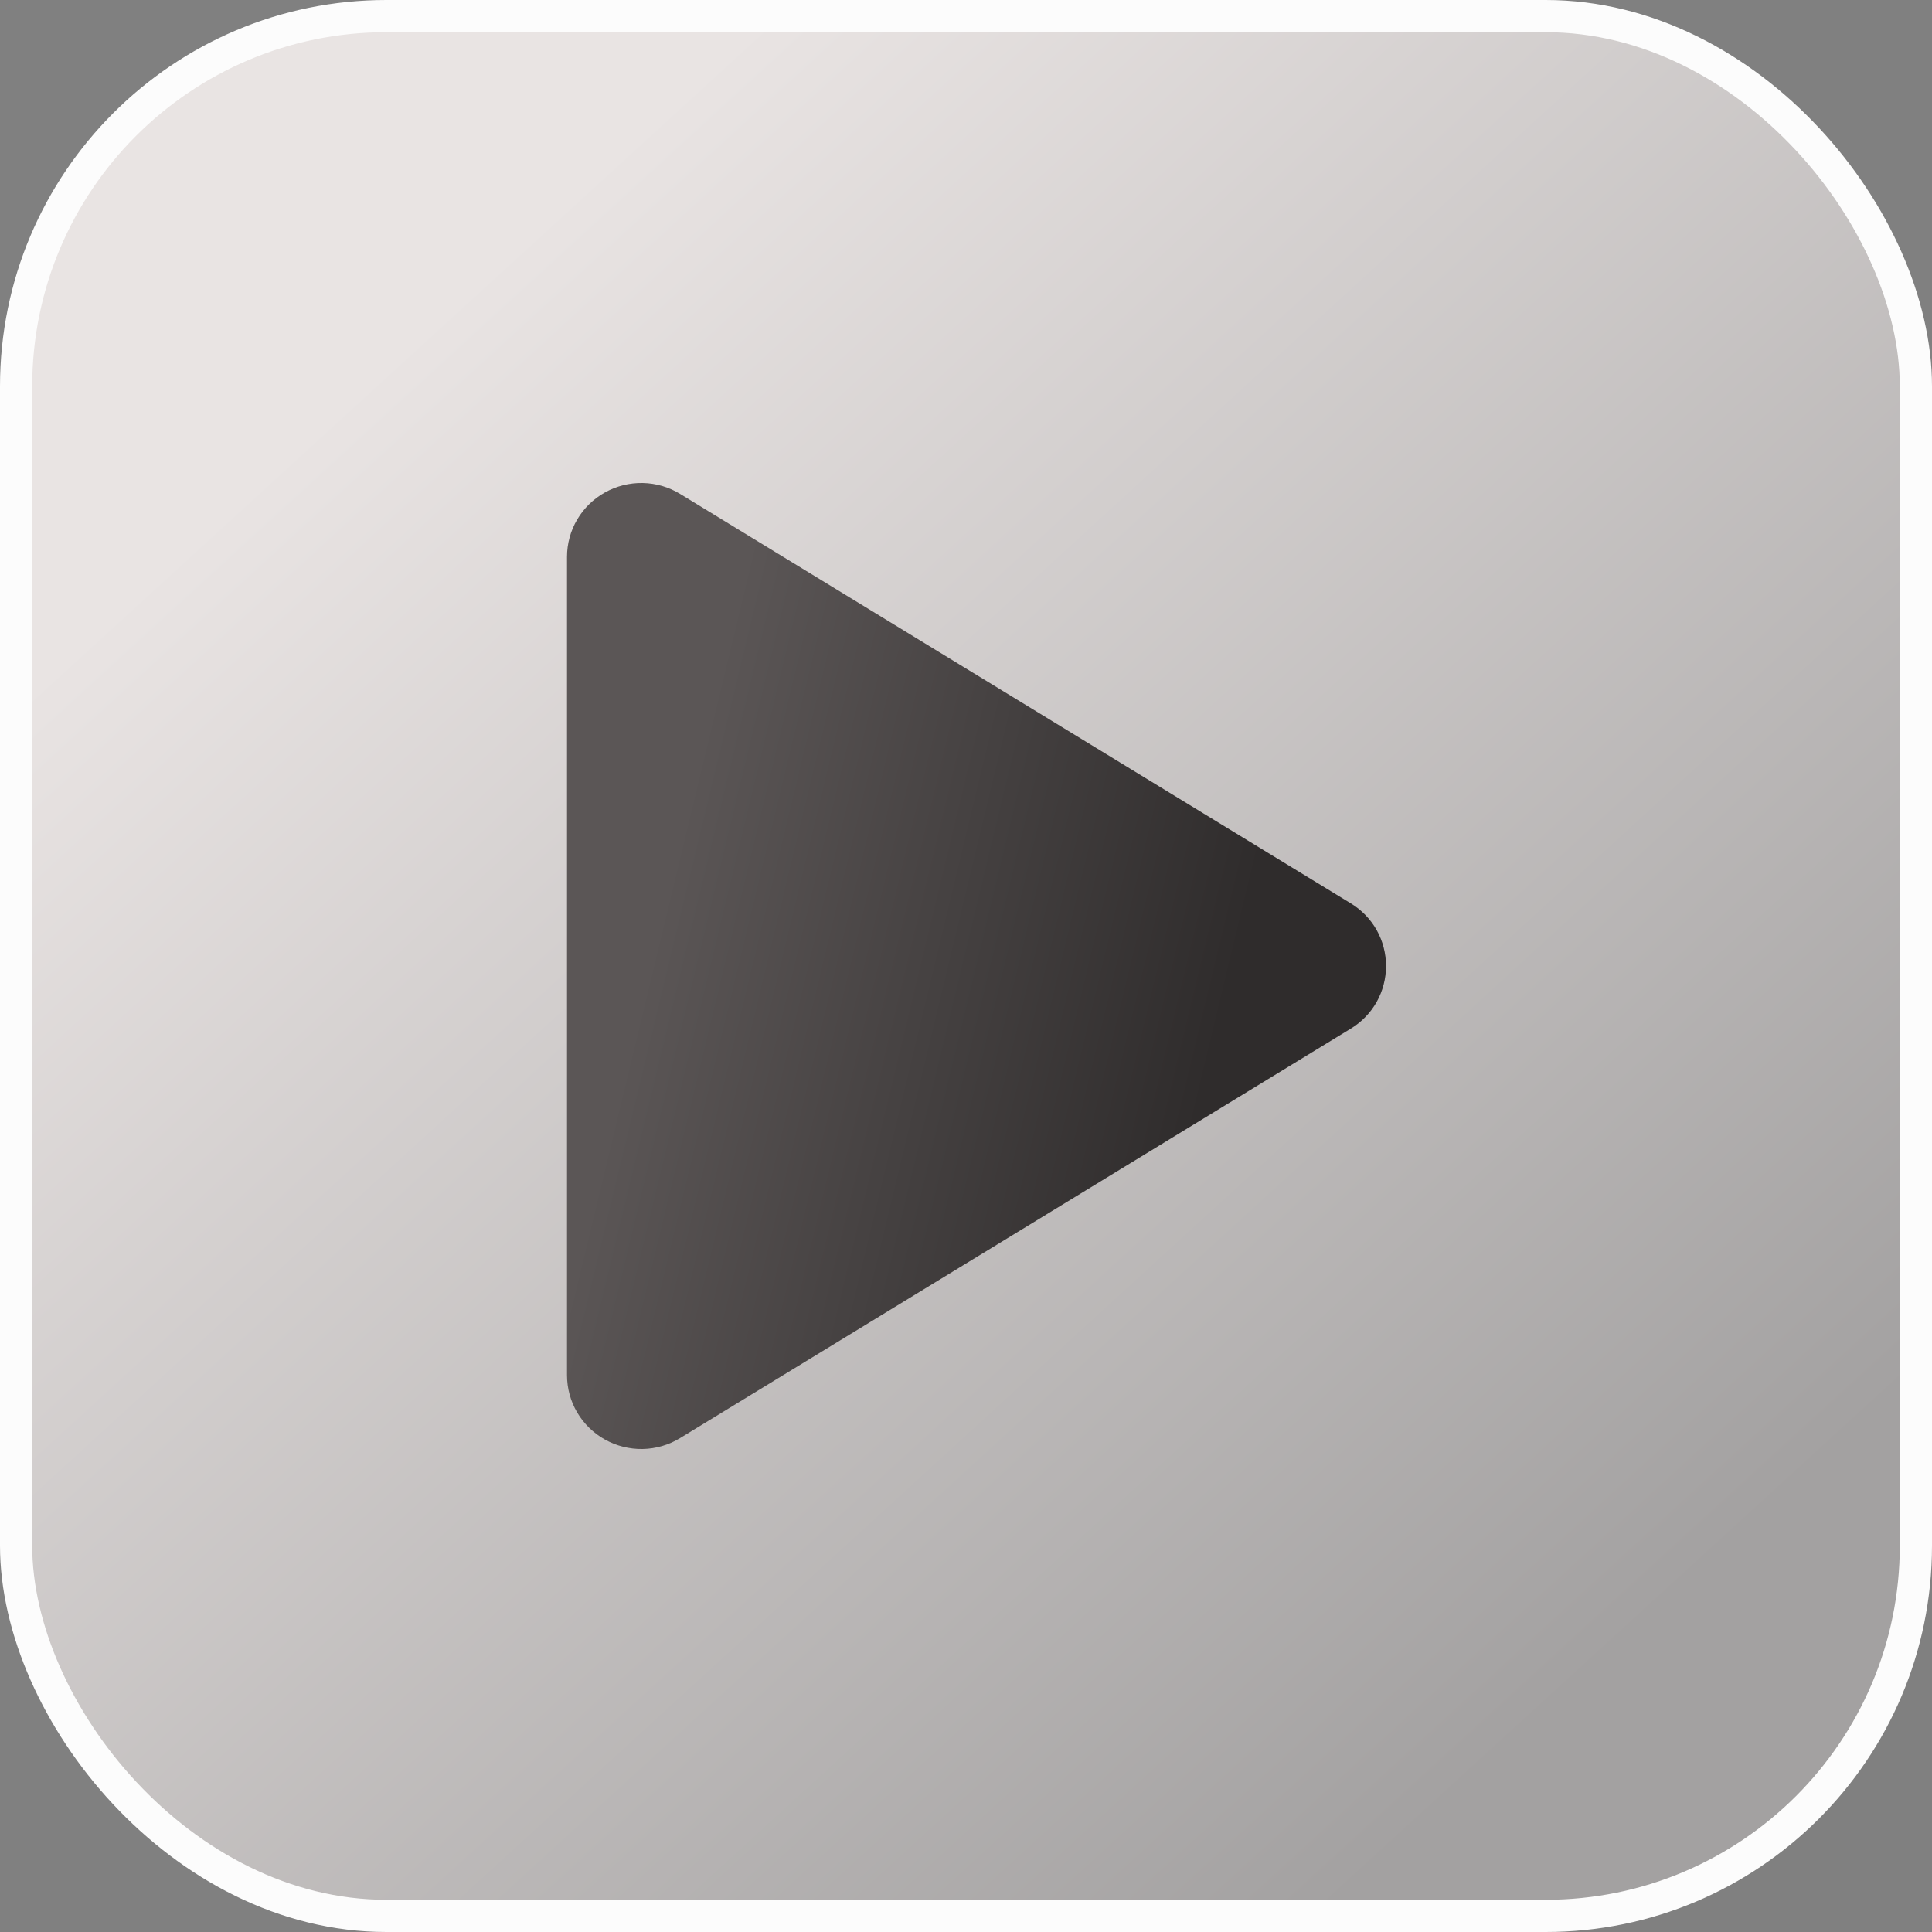 <?xml version="1.0" encoding="UTF-8"?> <svg xmlns="http://www.w3.org/2000/svg" width="60" height="60" viewBox="0 0 60 60" fill="none"><rect x="0" y="0" width="60" height="60" fill="#808080" stroke="none"/><rect x="0.5" y="0.5" width="59" height="59" rx="11.5" fill="url(#paint0_linear_80_5302)" stroke="#FCFCFC"></rect><path d="M43.044 30C43.045 30.392 42.944 30.777 42.752 31.119C42.559 31.46 42.281 31.746 41.945 31.948L21.123 44.66C20.773 44.875 20.37 44.992 19.959 45C19.547 45.007 19.141 44.905 18.782 44.704C18.427 44.505 18.131 44.216 17.925 43.866C17.718 43.516 17.61 43.117 17.609 42.71V17.29C17.61 16.883 17.718 16.484 17.925 16.134C18.131 15.784 18.427 15.495 18.782 15.296C19.141 15.095 19.547 14.993 19.959 15C20.37 15.008 20.773 15.125 21.123 15.34L41.945 28.052C42.281 28.254 42.559 28.54 42.752 28.881C42.944 29.223 43.045 29.608 43.044 30Z" fill="url(#paint1_linear_80_5302)"></path><defs><linearGradient id="paint0_linear_80_5302" x1="10.435" y1="12.609" x2="47.826" y2="53.478" gradientUnits="userSpaceOnUse"><stop stop-color="#E9E4E3"></stop><stop offset="1" stop-color="#A3A1A1"></stop></linearGradient><linearGradient id="paint1_linear_80_5302" x1="36.471" y1="37.826" x2="19.221" y2="33.669" gradientUnits="userSpaceOnUse"><stop stop-color="#2F2C2C"></stop><stop offset="1" stop-color="#5B5656"></stop></linearGradient></defs></svg> 